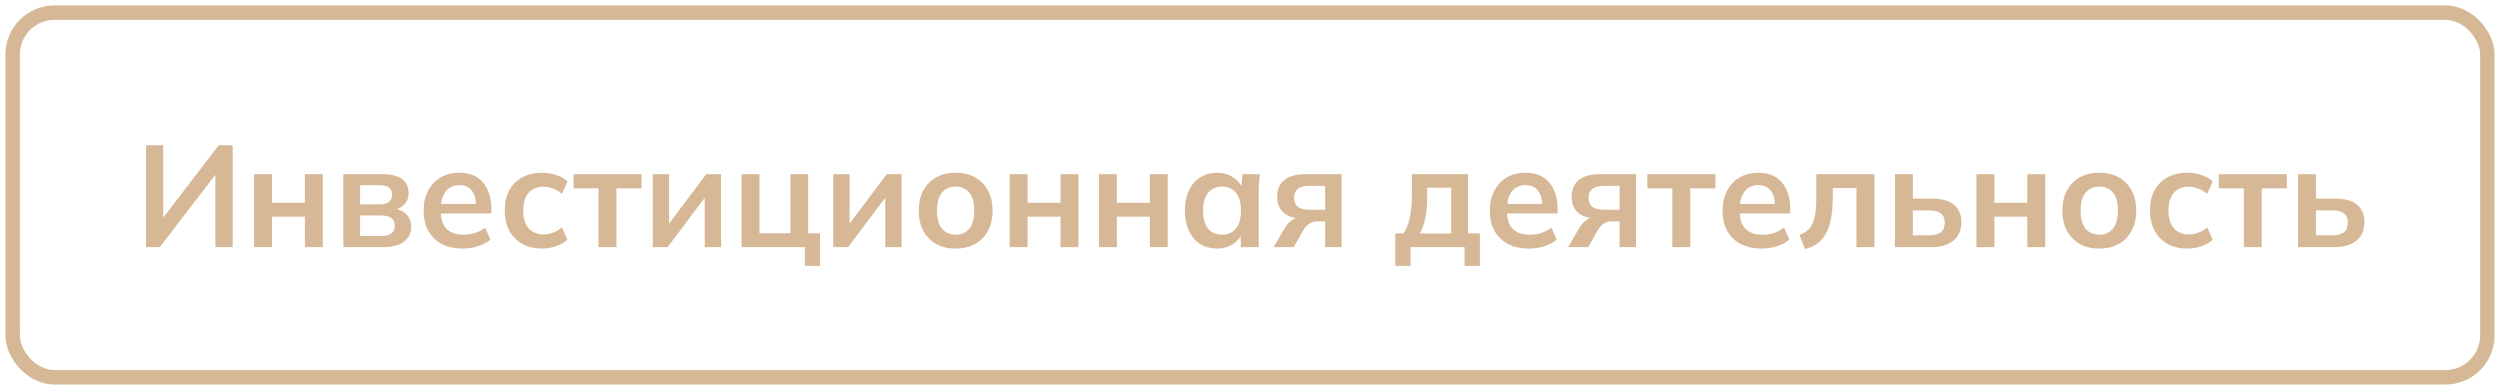 <?xml version="1.0" encoding="UTF-8"?> <svg xmlns="http://www.w3.org/2000/svg" viewBox="0 0 311.6 48.6" fill="none"><path d="M18.204 30.8V18.11H20.346V27.686H19.914L27.258 18.11H29.004V30.8H26.844V21.224H27.276L19.914 30.8H18.204ZM31.666 30.8V21.71H33.898V25.274H38.002V21.71H40.234V30.8H38.002V27.002H33.898V30.8H31.666ZM42.793 30.8V21.71H47.635C48.775 21.71 49.609 21.92 50.137 22.34C50.665 22.748 50.929 23.33 50.929 24.086C50.929 24.662 50.737 25.142 50.353 25.526C49.969 25.91 49.459 26.15 48.823 26.246V25.994C49.603 26.042 50.203 26.27 50.623 26.678C51.043 27.086 51.253 27.614 51.253 28.262C51.253 29.042 50.953 29.66 50.353 30.116C49.753 30.572 48.901 30.8 47.797 30.8H42.793ZM44.881 29.414H47.563C48.091 29.414 48.493 29.306 48.769 29.09C49.057 28.874 49.201 28.556 49.201 28.136C49.201 27.716 49.057 27.398 48.769 27.182C48.493 26.966 48.091 26.858 47.563 26.858H44.881V29.414ZM44.881 25.472H47.365C47.845 25.472 48.217 25.37 48.481 25.166C48.745 24.95 48.877 24.65 48.877 24.266C48.877 23.882 48.745 23.588 48.481 23.384C48.217 23.18 47.845 23.078 47.365 23.078H44.881V25.472ZM57.68 30.98C56.156 30.98 54.962 30.56 54.098 29.72C53.235 28.88 52.803 27.728 52.803 26.264C52.803 25.316 52.988 24.488 53.36 23.78C53.733 23.072 54.249 22.52 54.908 22.124C55.58 21.728 56.361 21.53 57.248 21.53C58.124 21.53 58.857 21.716 59.445 22.088C60.033 22.46 60.477 22.982 60.776 23.654C61.089 24.326 61.244 25.112 61.244 26.012V26.606H54.62V25.418H59.642L59.336 25.67C59.336 24.83 59.156 24.188 58.796 23.744C58.449 23.3 57.939 23.078 57.266 23.078C56.522 23.078 55.946 23.342 55.538 23.87C55.142 24.398 54.944 25.136 54.944 26.084V26.318C54.944 27.302 55.184 28.04 55.664 28.532C56.156 29.012 56.847 29.252 57.734 29.252C58.25 29.252 58.73 29.186 59.174 29.054C59.63 28.91 60.063 28.682 60.471 28.37L61.136 29.882C60.704 30.23 60.188 30.5 59.588 30.692C58.989 30.884 58.353 30.98 57.68 30.98ZM67.572 30.98C66.636 30.98 65.814 30.788 65.106 30.404C64.41 30.02 63.87 29.474 63.486 28.766C63.102 28.046 62.91 27.194 62.91 26.21C62.91 25.226 63.102 24.386 63.486 23.69C63.882 22.994 64.428 22.46 65.124 22.088C65.82 21.716 66.636 21.53 67.572 21.53C68.172 21.53 68.754 21.626 69.318 21.818C69.894 21.998 70.362 22.262 70.722 22.61L70.038 24.176C69.714 23.876 69.348 23.654 68.94 23.51C68.544 23.354 68.154 23.276 67.77 23.276C66.966 23.276 66.336 23.528 65.88 24.032C65.436 24.536 65.214 25.268 65.214 26.228C65.214 27.188 65.436 27.926 65.88 28.442C66.336 28.958 66.966 29.216 67.77 29.216C68.142 29.216 68.526 29.144 68.922 29C69.33 28.856 69.702 28.634 70.038 28.334L70.722 29.882C70.35 30.23 69.876 30.5 69.3 30.692C68.736 30.884 68.16 30.98 67.572 30.98ZM74.602 30.8V23.474H71.488V21.71H79.966V23.474H76.834V30.8H74.602ZM81.359 30.8V21.71H83.393V28.586H82.853L88.019 21.71H89.873V30.8H87.839V23.906H88.397L83.213 30.8H81.359ZM100.317 33.14V30.8H92.433V21.71H94.665V29.072H98.517V21.71H100.731V29.072H102.207V33.14H100.317ZM103.859 30.8V21.71H105.893V28.586H105.353L110.519 21.71H112.373V30.8H110.339V23.906H110.897L105.713 30.8H103.859ZM119.109 30.98C118.173 30.98 117.363 30.788 116.679 30.404C115.995 30.02 115.461 29.474 115.077 28.766C114.705 28.058 114.519 27.218 114.519 26.246C114.519 25.274 114.705 24.44 115.077 23.744C115.461 23.036 115.995 22.49 116.679 22.106C117.363 21.722 118.173 21.53 119.109 21.53C120.045 21.53 120.855 21.722 121.539 22.106C122.235 22.49 122.769 23.036 123.141 23.744C123.525 24.44 123.717 25.274 123.717 26.246C123.717 27.218 123.525 28.058 123.141 28.766C122.769 29.474 122.235 30.02 121.539 30.404C120.855 30.788 120.045 30.98 119.109 30.98ZM119.109 29.252C119.817 29.252 120.381 29.006 120.801 28.514C121.221 28.01 121.431 27.254 121.431 26.246C121.431 25.238 121.221 24.488 120.801 23.996C120.381 23.504 119.817 23.258 119.109 23.258C118.401 23.258 117.837 23.504 117.417 23.996C116.997 24.488 116.787 25.238 116.787 26.246C116.787 27.254 116.997 28.01 117.417 28.514C117.837 29.006 118.401 29.252 119.109 29.252ZM125.849 30.8V21.71H128.081V25.274H132.185V21.71H134.417V30.8H132.185V27.002H128.081V30.8H125.849ZM136.976 30.8V21.71H139.208V25.274H143.312V21.71H145.544V30.8H143.312V27.002H139.208V30.8H136.976ZM151.685 30.98C150.893 30.98 150.197 30.794 149.597 30.422C148.997 30.038 148.529 29.492 148.193 28.784C147.857 28.076 147.689 27.23 147.689 26.246C147.689 25.262 147.857 24.422 148.193 23.726C148.529 23.018 148.997 22.478 149.597 22.106C150.197 21.722 150.893 21.53 151.685 21.53C152.453 21.53 153.125 21.722 153.701 22.106C154.289 22.478 154.679 22.982 154.871 23.618H154.673L154.871 21.71H157.031C156.995 22.082 156.959 22.46 156.923 22.844C156.899 23.228 156.887 23.606 156.887 23.978V30.8H154.655L154.637 28.928H154.853C154.661 29.552 154.271 30.05 153.683 30.422C153.095 30.794 152.429 30.98 151.685 30.98ZM152.315 29.252C153.023 29.252 153.593 29.006 154.025 28.514C154.457 28.01 154.673 27.254 154.673 26.246C154.673 25.238 154.457 24.488 154.025 23.996C153.593 23.504 153.023 23.258 152.315 23.258C151.607 23.258 151.037 23.504 150.605 23.996C150.173 24.488 149.957 25.238 149.957 26.246C149.957 27.254 150.167 28.01 150.587 28.514C151.019 29.006 151.595 29.252 152.315 29.252ZM158.755 30.8L160.141 28.406C160.381 27.998 160.675 27.674 161.023 27.434C161.383 27.182 161.755 27.056 162.139 27.056H162.535L162.517 27.254C161.449 27.254 160.627 27.02 160.052 26.552C159.475 26.084 159.187 25.4 159.187 24.5C159.187 23.612 159.481 22.928 160.069 22.448C160.669 21.956 161.545 21.71 162.697 21.71H167.215V30.8H165.163V27.596H164.137C163.765 27.596 163.435 27.698 163.148 27.902C162.871 28.106 162.638 28.37 162.445 28.694L161.257 30.8H158.755ZM163.13 26.138H165.163V23.168H163.13C162.517 23.168 162.055 23.3 161.743 23.564C161.443 23.828 161.293 24.188 161.293 24.644C161.293 25.124 161.443 25.496 161.743 25.76C162.055 26.012 162.517 26.138 163.13 26.138ZM173.907 33.14V29.09H174.951C175.31 28.526 175.569 27.866 175.724 27.11C175.892 26.342 175.977 25.406 175.977 24.302V21.71H182.978V29.09H184.454V33.14H182.546V30.8H175.814V33.14H173.907ZM176.967 29.108H180.872V23.402H177.884V24.806C177.884 25.61 177.806 26.396 177.651 27.164C177.495 27.932 177.266 28.58 176.967 29.108ZM190.571 30.98C189.047 30.98 187.853 30.56 186.989 29.72C186.125 28.88 185.693 27.728 185.693 26.264C185.693 25.316 185.879 24.488 186.251 23.78C186.623 23.072 187.139 22.52 187.799 22.124C188.471 21.728 189.251 21.53 190.139 21.53C191.015 21.53 191.747 21.716 192.335 22.088C192.923 22.46 193.367 22.982 193.667 23.654C193.979 24.326 194.135 25.112 194.135 26.012V26.606H187.511V25.418H192.533L192.227 25.67C192.227 24.83 192.047 24.188 191.687 23.744C191.339 23.3 190.829 23.078 190.157 23.078C189.413 23.078 188.837 23.342 188.429 23.87C188.033 24.398 187.835 25.136 187.835 26.084V26.318C187.835 27.302 188.075 28.04 188.555 28.532C189.047 29.012 189.737 29.252 190.625 29.252C191.141 29.252 191.621 29.186 192.065 29.054C192.521 28.91 192.953 28.682 193.361 28.37L194.027 29.882C193.595 30.23 193.079 30.5 192.479 30.692C191.879 30.884 191.243 30.98 190.571 30.98ZM195.458 30.8L196.844 28.406C197.085 27.998 197.378 27.674 197.727 27.434C198.087 27.182 198.458 27.056 198.843 27.056H199.239L199.221 27.254C198.153 27.254 197.331 27.02 196.755 26.552C196.179 26.084 195.89 25.4 195.89 24.5C195.89 23.612 196.185 22.928 196.773 22.448C197.372 21.956 198.249 21.71 199.401 21.71H203.919V30.8H201.867V27.596H200.841C200.468 27.596 200.138 27.698 199.851 27.902C199.574 28.106 199.341 28.37 199.149 28.694L197.96 30.8H195.458ZM199.833 26.138H201.867V23.168H199.833C199.221 23.168 198.759 23.3 198.446 23.564C198.147 23.828 197.996 24.188 197.996 24.644C197.996 25.124 198.147 25.496 198.446 25.76C198.759 26.012 199.221 26.138 199.833 26.138ZM208.442 30.8V23.474H205.328V21.71H213.806V23.474H210.674V30.8H208.442ZM219.575 30.98C218.051 30.98 216.857 30.56 215.993 29.72C215.129 28.88 214.697 27.728 214.697 26.264C214.697 25.316 214.883 24.488 215.255 23.78C215.627 23.072 216.143 22.52 216.803 22.124C217.475 21.728 218.255 21.53 219.143 21.53C220.019 21.53 220.751 21.716 221.339 22.088C221.927 22.46 222.371 22.982 222.671 23.654C222.983 24.326 223.139 25.112 223.139 26.012V26.606H216.515V25.418H221.537L221.231 25.67C221.231 24.83 221.051 24.188 220.691 23.744C220.343 23.3 219.833 23.078 219.161 23.078C218.417 23.078 217.841 23.342 217.433 23.87C217.037 24.398 216.839 25.136 216.839 26.084V26.318C216.839 27.302 217.079 28.04 217.559 28.532C218.051 29.012 218.741 29.252 219.629 29.252C220.145 29.252 220.625 29.186 221.069 29.054C221.525 28.91 221.957 28.682 222.365 28.37L223.031 29.882C222.599 30.23 222.083 30.5 221.483 30.692C220.883 30.884 220.247 30.98 219.575 30.98ZM224.984 31.052L224.283 29.288C224.678 29.144 225.008 28.958 225.273 28.73C225.548 28.49 225.765 28.19 225.92 27.83C226.088 27.458 226.208 27.002 226.281 26.462C226.353 25.91 226.388 25.256 226.388 24.5V21.71H233.624V30.8H231.392V23.438H228.44V24.572C228.44 25.88 228.321 26.978 228.08 27.866C227.841 28.742 227.468 29.438 226.964 29.954C226.46 30.47 225.801 30.836 224.984 31.052ZM236.187 30.8V21.71H238.419V24.752H240.813C242.025 24.752 242.937 25.01 243.549 25.526C244.161 26.03 244.467 26.762 244.467 27.722C244.467 28.346 244.323 28.892 244.035 29.36C243.747 29.816 243.327 30.17 242.775 30.422C242.235 30.674 241.581 30.8 240.813 30.8H236.187ZM238.419 29.324H240.507C241.119 29.324 241.587 29.198 241.911 28.946C242.235 28.682 242.397 28.286 242.397 27.758C242.397 27.23 242.235 26.846 241.911 26.606C241.599 26.354 241.131 26.228 240.507 26.228H238.419V29.324ZM246.347 30.8V21.71H248.579V25.274H252.683V21.71H254.914V30.8H252.683V27.002H248.579V30.8H246.347ZM261.651 30.98C260.714 30.98 259.905 30.788 259.22 30.404C258.535 30.02 258.003 29.474 257.618 28.766C257.246 28.058 257.061 27.218 257.061 26.246C257.061 25.274 257.246 24.44 257.618 23.744C258.003 23.036 258.535 22.49 259.22 22.106C259.905 21.722 260.714 21.53 261.651 21.53C262.586 21.53 263.395 21.722 264.08 22.106C264.777 22.49 265.309 23.036 265.682 23.744C266.067 24.44 266.259 25.274 266.259 26.246C266.259 27.218 266.067 28.058 265.682 28.766C265.309 29.474 264.777 30.02 264.08 30.404C263.395 30.788 262.586 30.98 261.651 30.98ZM261.651 29.252C262.358 29.252 262.923 29.006 263.343 28.514C263.763 28.01 263.973 27.254 263.973 26.246C263.973 25.238 263.763 24.488 263.343 23.996C262.923 23.504 262.358 23.258 261.651 23.258C260.942 23.258 260.379 23.504 259.96 23.996C259.537 24.488 259.327 25.238 259.327 26.246C259.327 27.254 259.537 28.01 259.96 28.514C260.379 29.006 260.942 29.252 261.651 29.252ZM272.638 30.98C271.701 30.98 270.879 30.788 270.172 30.404C269.477 30.02 268.935 29.474 268.553 28.766C268.168 28.046 267.976 27.194 267.976 26.21C267.976 25.226 268.168 24.386 268.553 23.69C268.948 22.994 269.495 22.46 270.19 22.088C270.887 21.716 271.701 21.53 272.638 21.53C273.238 21.53 273.82 21.626 274.385 21.818C274.96 21.998 275.427 22.262 275.789 22.61L275.105 24.176C274.78 23.876 274.415 23.654 274.005 23.51C273.61 23.354 273.221 23.276 272.836 23.276C272.031 23.276 271.402 23.528 270.947 24.032C270.502 24.536 270.28 25.268 270.28 26.228C270.28 27.188 270.502 27.926 270.947 28.442C271.402 28.958 272.031 29.216 272.836 29.216C273.208 29.216 273.593 29.144 273.988 29C274.395 28.856 274.767 28.634 275.105 28.334L275.789 29.882C275.417 30.23 274.942 30.5 274.365 30.692C273.803 30.884 273.226 30.98 272.638 30.98ZM279.668 30.8V23.474H276.554V21.71H285.032V23.474H281.901V30.8H279.668ZM286.424 30.8V21.71H288.658V24.752H291.052C292.264 24.752 293.176 25.01 293.788 25.526C294.4 26.03 294.705 26.762 294.705 27.722C294.705 28.346 294.56 28.892 294.273 29.36C293.986 29.816 293.566 30.17 293.014 30.422C292.474 30.674 291.819 30.8 291.052 30.8H286.424ZM288.658 29.324H290.745C291.357 29.324 291.827 29.198 292.149 28.946C292.474 28.682 292.636 28.286 292.636 27.758C292.636 27.23 292.474 26.846 292.149 26.606C291.837 26.354 291.369 26.228 290.745 26.228H288.658V29.324Z" fill="#D6B896"></path><rect x="1.575" y="1.575" width="308.449" height="45.45" rx="5.222" stroke="#D6B896" stroke-width="1.8"></rect></svg> 